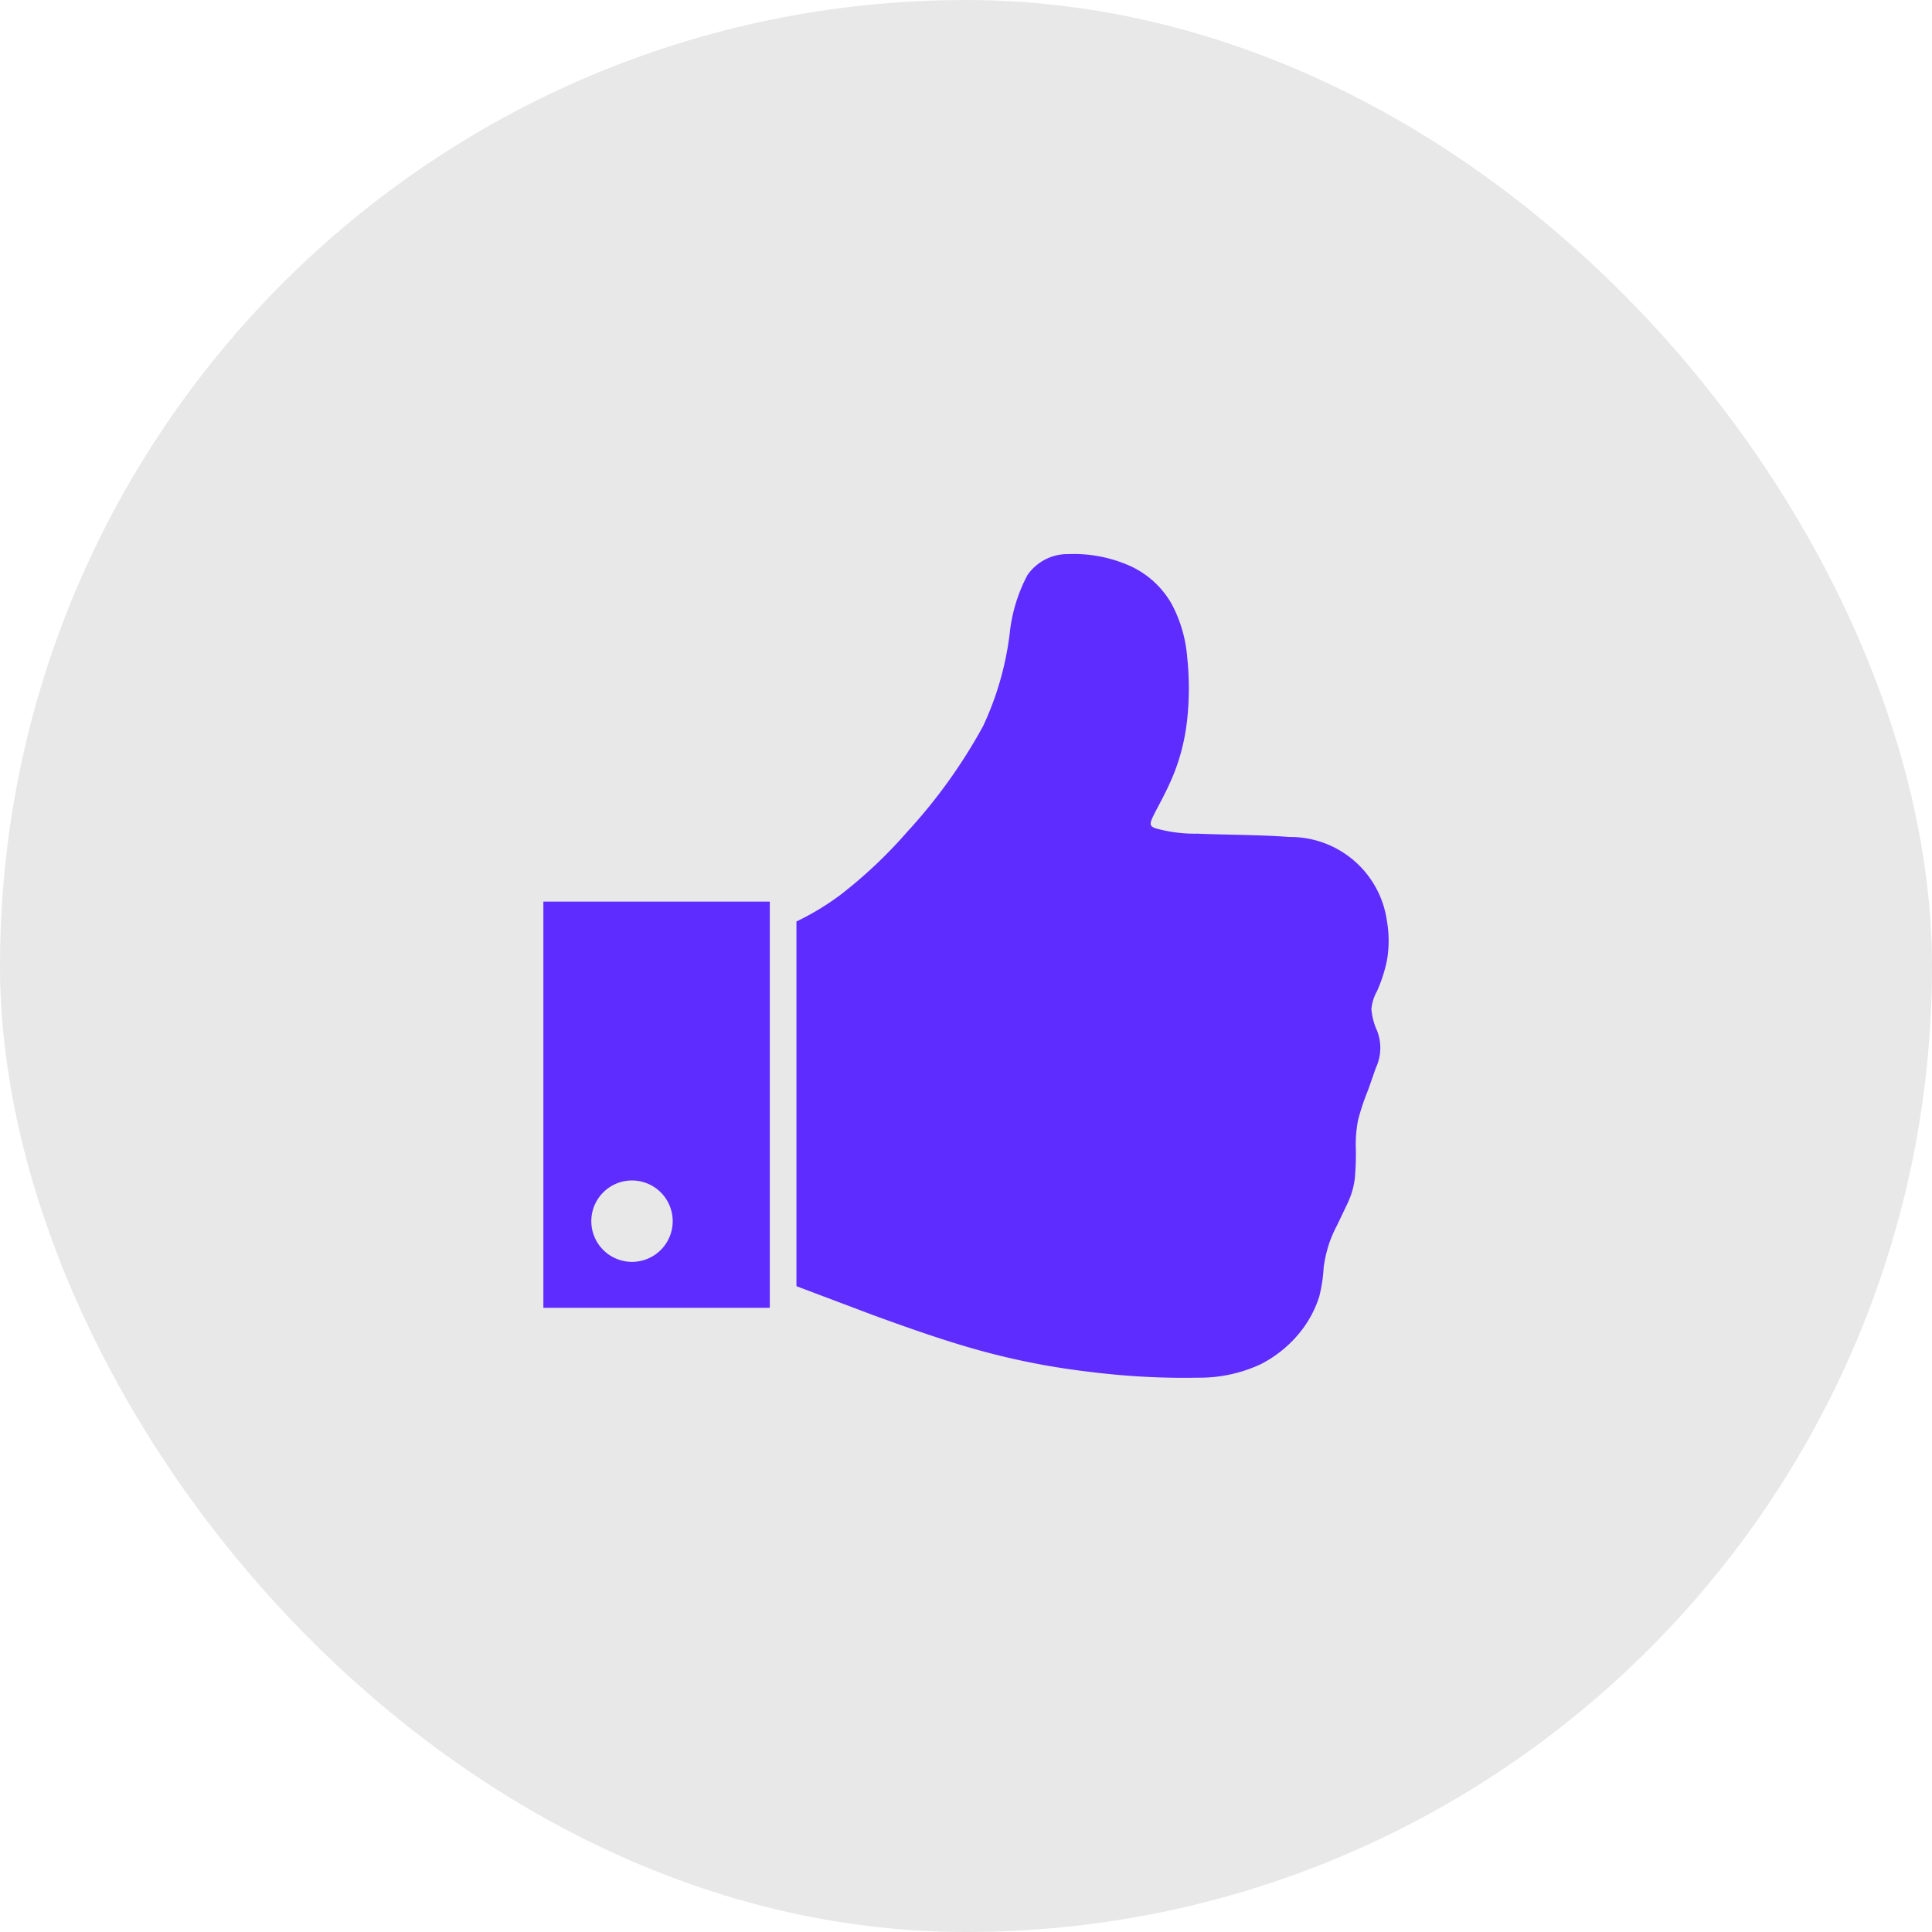 <svg xmlns="http://www.w3.org/2000/svg" width="80" height="80" viewBox="0 0 80 80"><g id="Group_106" data-name="Group 106" transform="translate(-277 -3683)"><rect id="Rectangle_111" data-name="Rectangle 111" width="80" height="80" rx="40" transform="translate(277 3683)" fill="#e8e8e8"></rect><g id="noun-983476" transform="translate(213.02 3627.896)"><path id="Path_3227" data-name="Path 3227" d="M90.15,516.8a1.685,1.685,0,1,1-1.685,1.685A1.685,1.685,0,0,1,90.15,516.8Zm5.706-11.547H86.48v16.821h9.376Z" transform="translate(0 -412.815)" fill="#5f2cff" fill-rule="evenodd"></path><path id="Path_3228" data-name="Path 3228" d="M397.53,93.262v15.1l3.218,1.214c1.378.5,2.941,1.058,4.458,1.471a30.308,30.308,0,0,0,4.55.872,30.937,30.937,0,0,0,4.41.232,5.977,5.977,0,0,0,2.576-.552,5,5,0,0,0,1.608-1.288,4.541,4.541,0,0,0,.827-1.516,6.168,6.168,0,0,0,.183-1.2,5.533,5.533,0,0,1,.231-1.011,5.167,5.167,0,0,1,.321-.735l.461-.965a3.391,3.391,0,0,0,.276-.965,11.109,11.109,0,0,0,.045-1.241,5.214,5.214,0,0,1,.092-1.195,9.677,9.677,0,0,1,.415-1.242l.321-.919a1.947,1.947,0,0,0,0-1.655,2.706,2.706,0,0,1-.184-.781,1.884,1.884,0,0,1,.23-.736,6.127,6.127,0,0,0,.415-1.286,4.746,4.746,0,0,0,0-1.609,4.037,4.037,0,0,0-4.046-3.493c-1.1-.091-2.757-.091-3.814-.138a5.93,5.93,0,0,1-1.746-.229c-.23-.092-.23-.184-.047-.552s.552-1.011.828-1.7a8.521,8.521,0,0,0,.552-2.253,12.1,12.1,0,0,0,0-2.573,5.622,5.622,0,0,0-.644-2.206,3.772,3.772,0,0,0-1.7-1.563,5.717,5.717,0,0,0-2.573-.5,2.019,2.019,0,0,0-1.7.872,6.646,6.646,0,0,0-.735,2.437,12.643,12.643,0,0,1-1.1,3.814,22.1,22.1,0,0,1-3.131,4.366,19.43,19.43,0,0,1-2.775,2.621,10.991,10.991,0,0,1-1.816,1.1Z" transform="translate(-300.571 0)" fill="#5f2cff" fill-rule="evenodd"></path></g></g></svg>